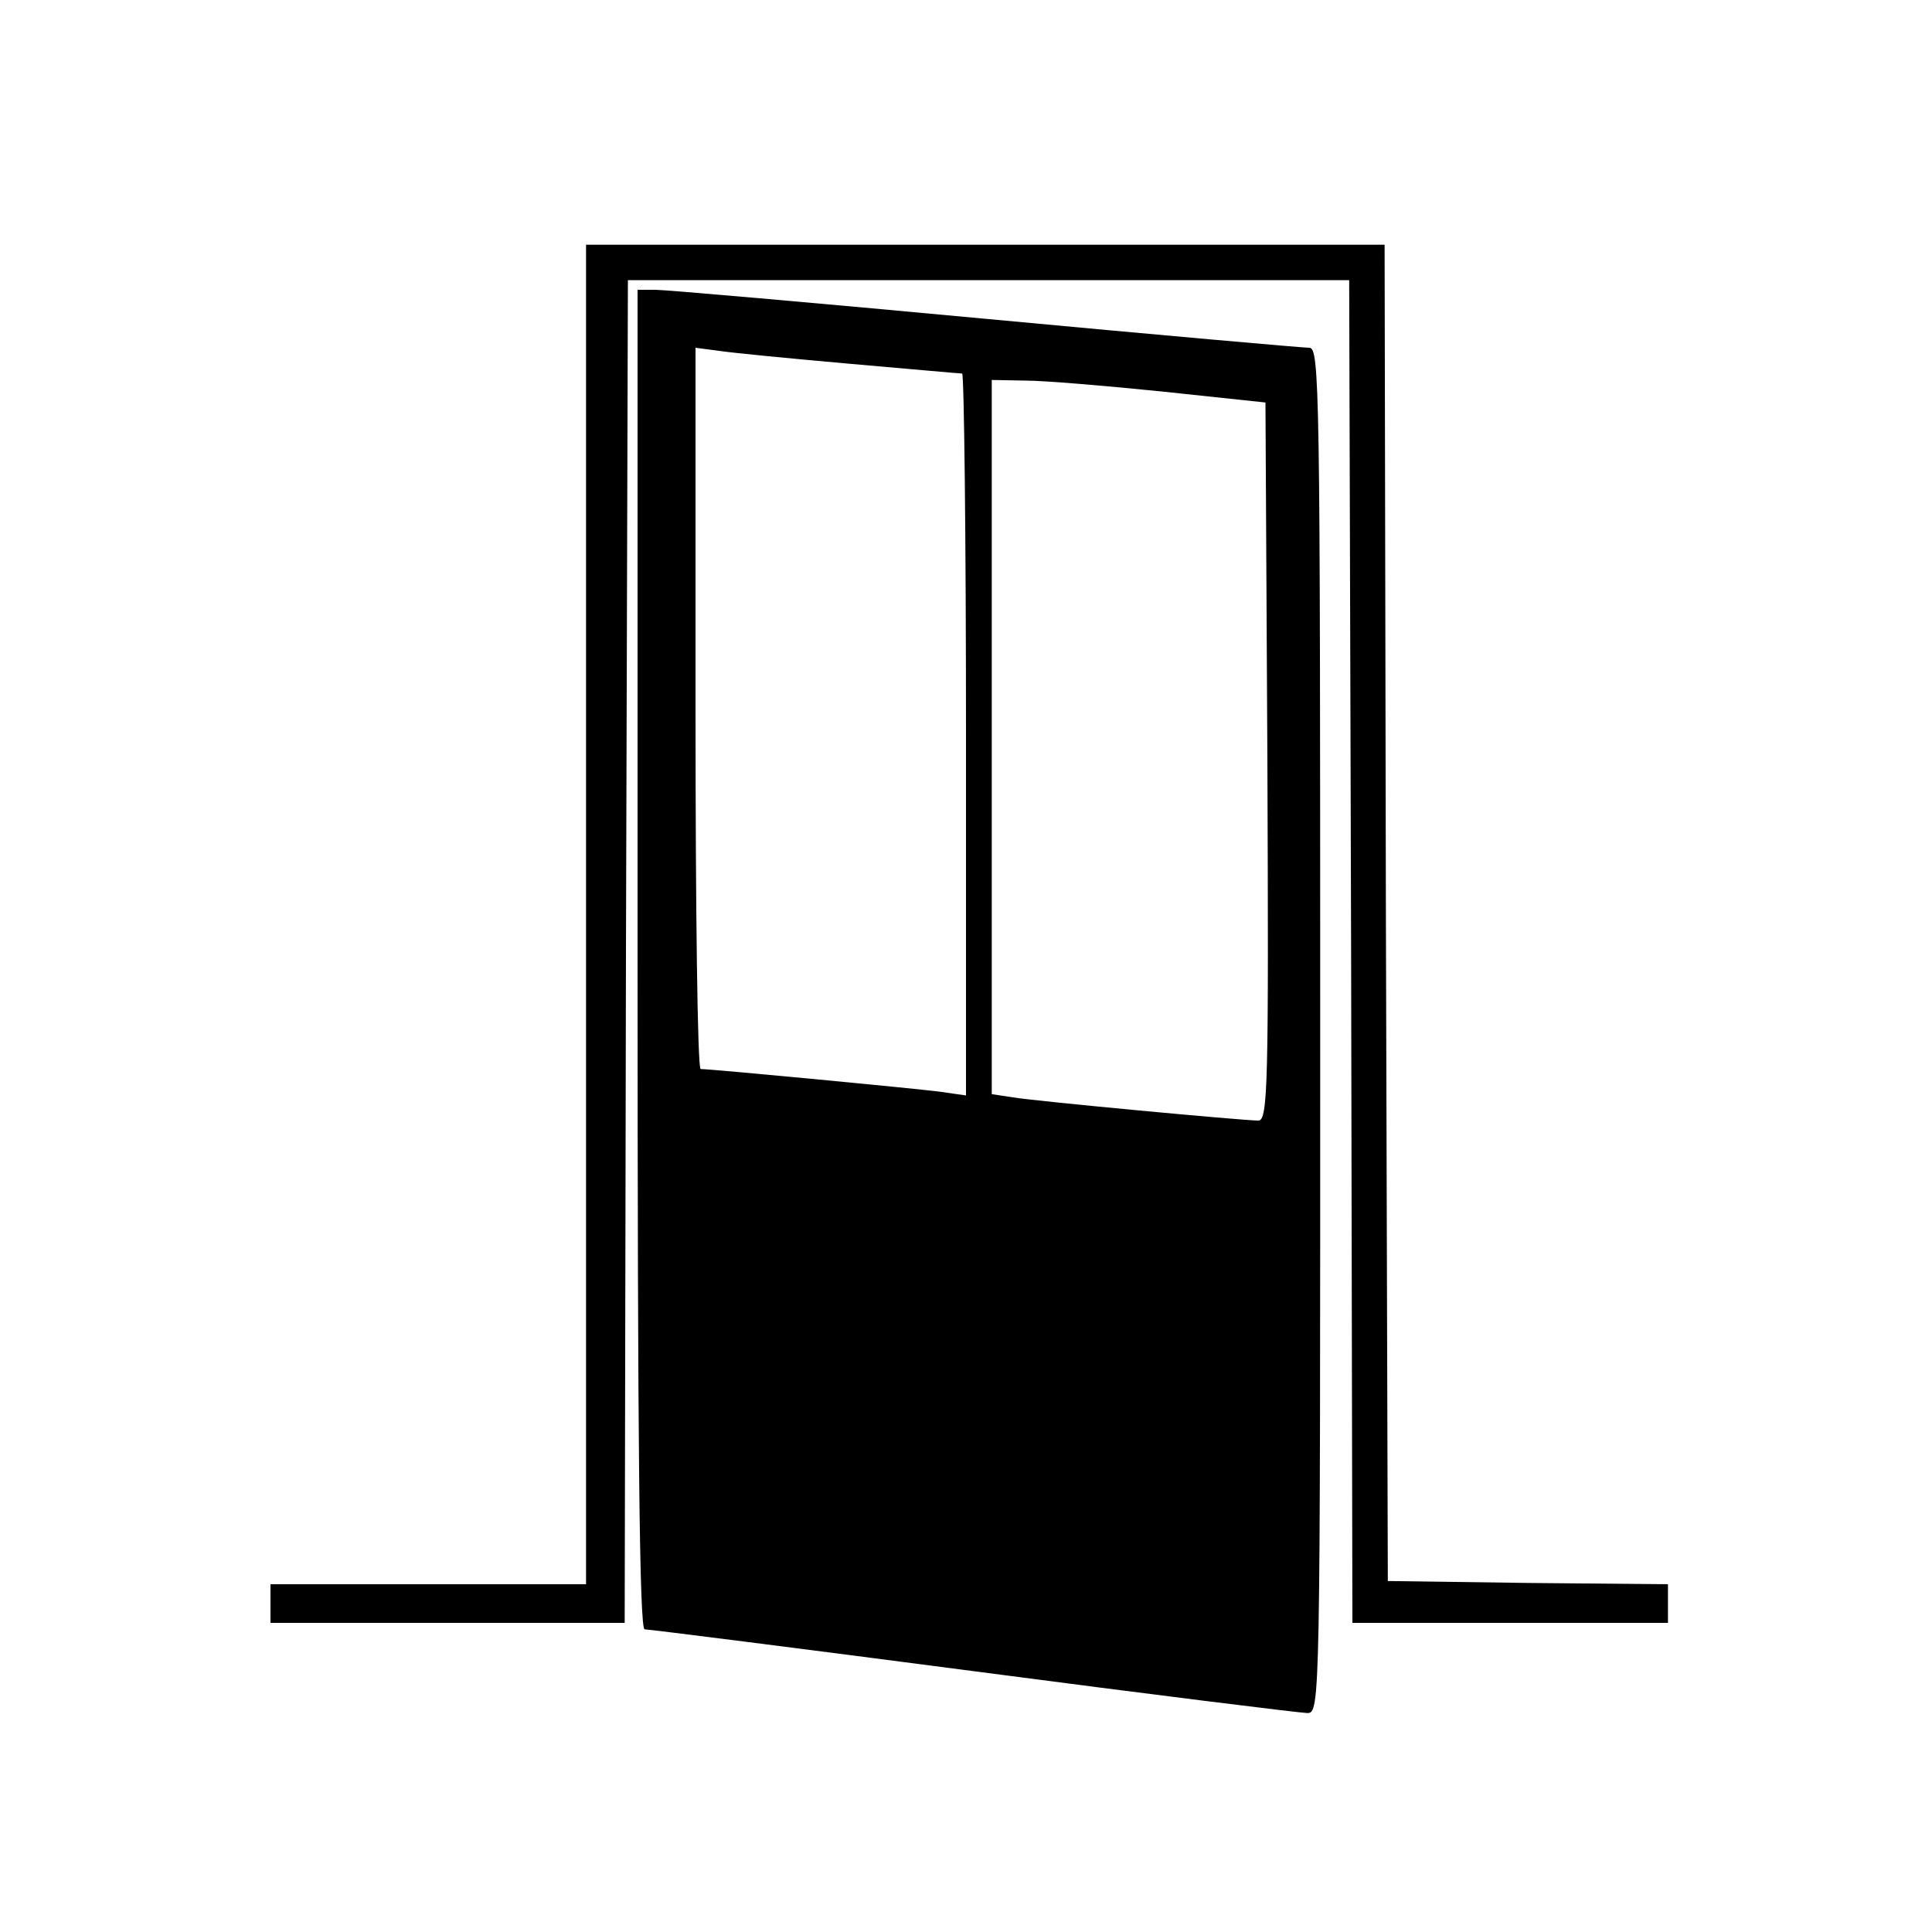<?xml version="1.0" standalone="no"?>
<!DOCTYPE svg PUBLIC "-//W3C//DTD SVG 20010904//EN"
 "http://www.w3.org/TR/2001/REC-SVG-20010904/DTD/svg10.dtd">
<svg version="1.0" xmlns="http://www.w3.org/2000/svg"
 width="300pt" height="300pt" viewBox="0 0 300 300"
 preserveAspectRatio="xMidYMid meet">

<g transform="translate(0,300) scale(0.1,-0.1)"
fill="#000000" stroke="none">
<path d="M910 1580 l0 -1040 -245 0 -245 0 0 -30 0 -30 275 0 275 0 2 1043 3
1042 560 0 560 0 3 -1042 2 -1043 245 0 245 0 0 30 0 30 -217 2 -218 3 -3
1038 -2 1037 -620 0 -620 0 0 -1040z"/>
<path d="M990 1510 c0 -761 3 -1040 11 -1040 6 0 236 -29 511 -65 274 -36 508
-65 518 -65 20 0 20 13 20 1060 0 1003 -1 1060 -17 1060 -10 0 -236 20 -503
45 -267 25 -497 45 -512 45 l-28 0 0 -1040z m331 925 c92 -8 169 -15 173 -15
3 0 6 -252 6 -561 l0 -560 -42 6 c-39 5 -353 35 -370 35 -5 0 -8 252 -8 560
l0 560 38 -5 c20 -3 112 -12 203 -20z m484 -43 l160 -17 3 -557 c2 -501 1
-558 -14 -558 -24 0 -345 30 -381 36 l-33 5 0 554 0 555 53 -1 c28 0 124 -8
212 -17z"/>
</g>
</svg>
